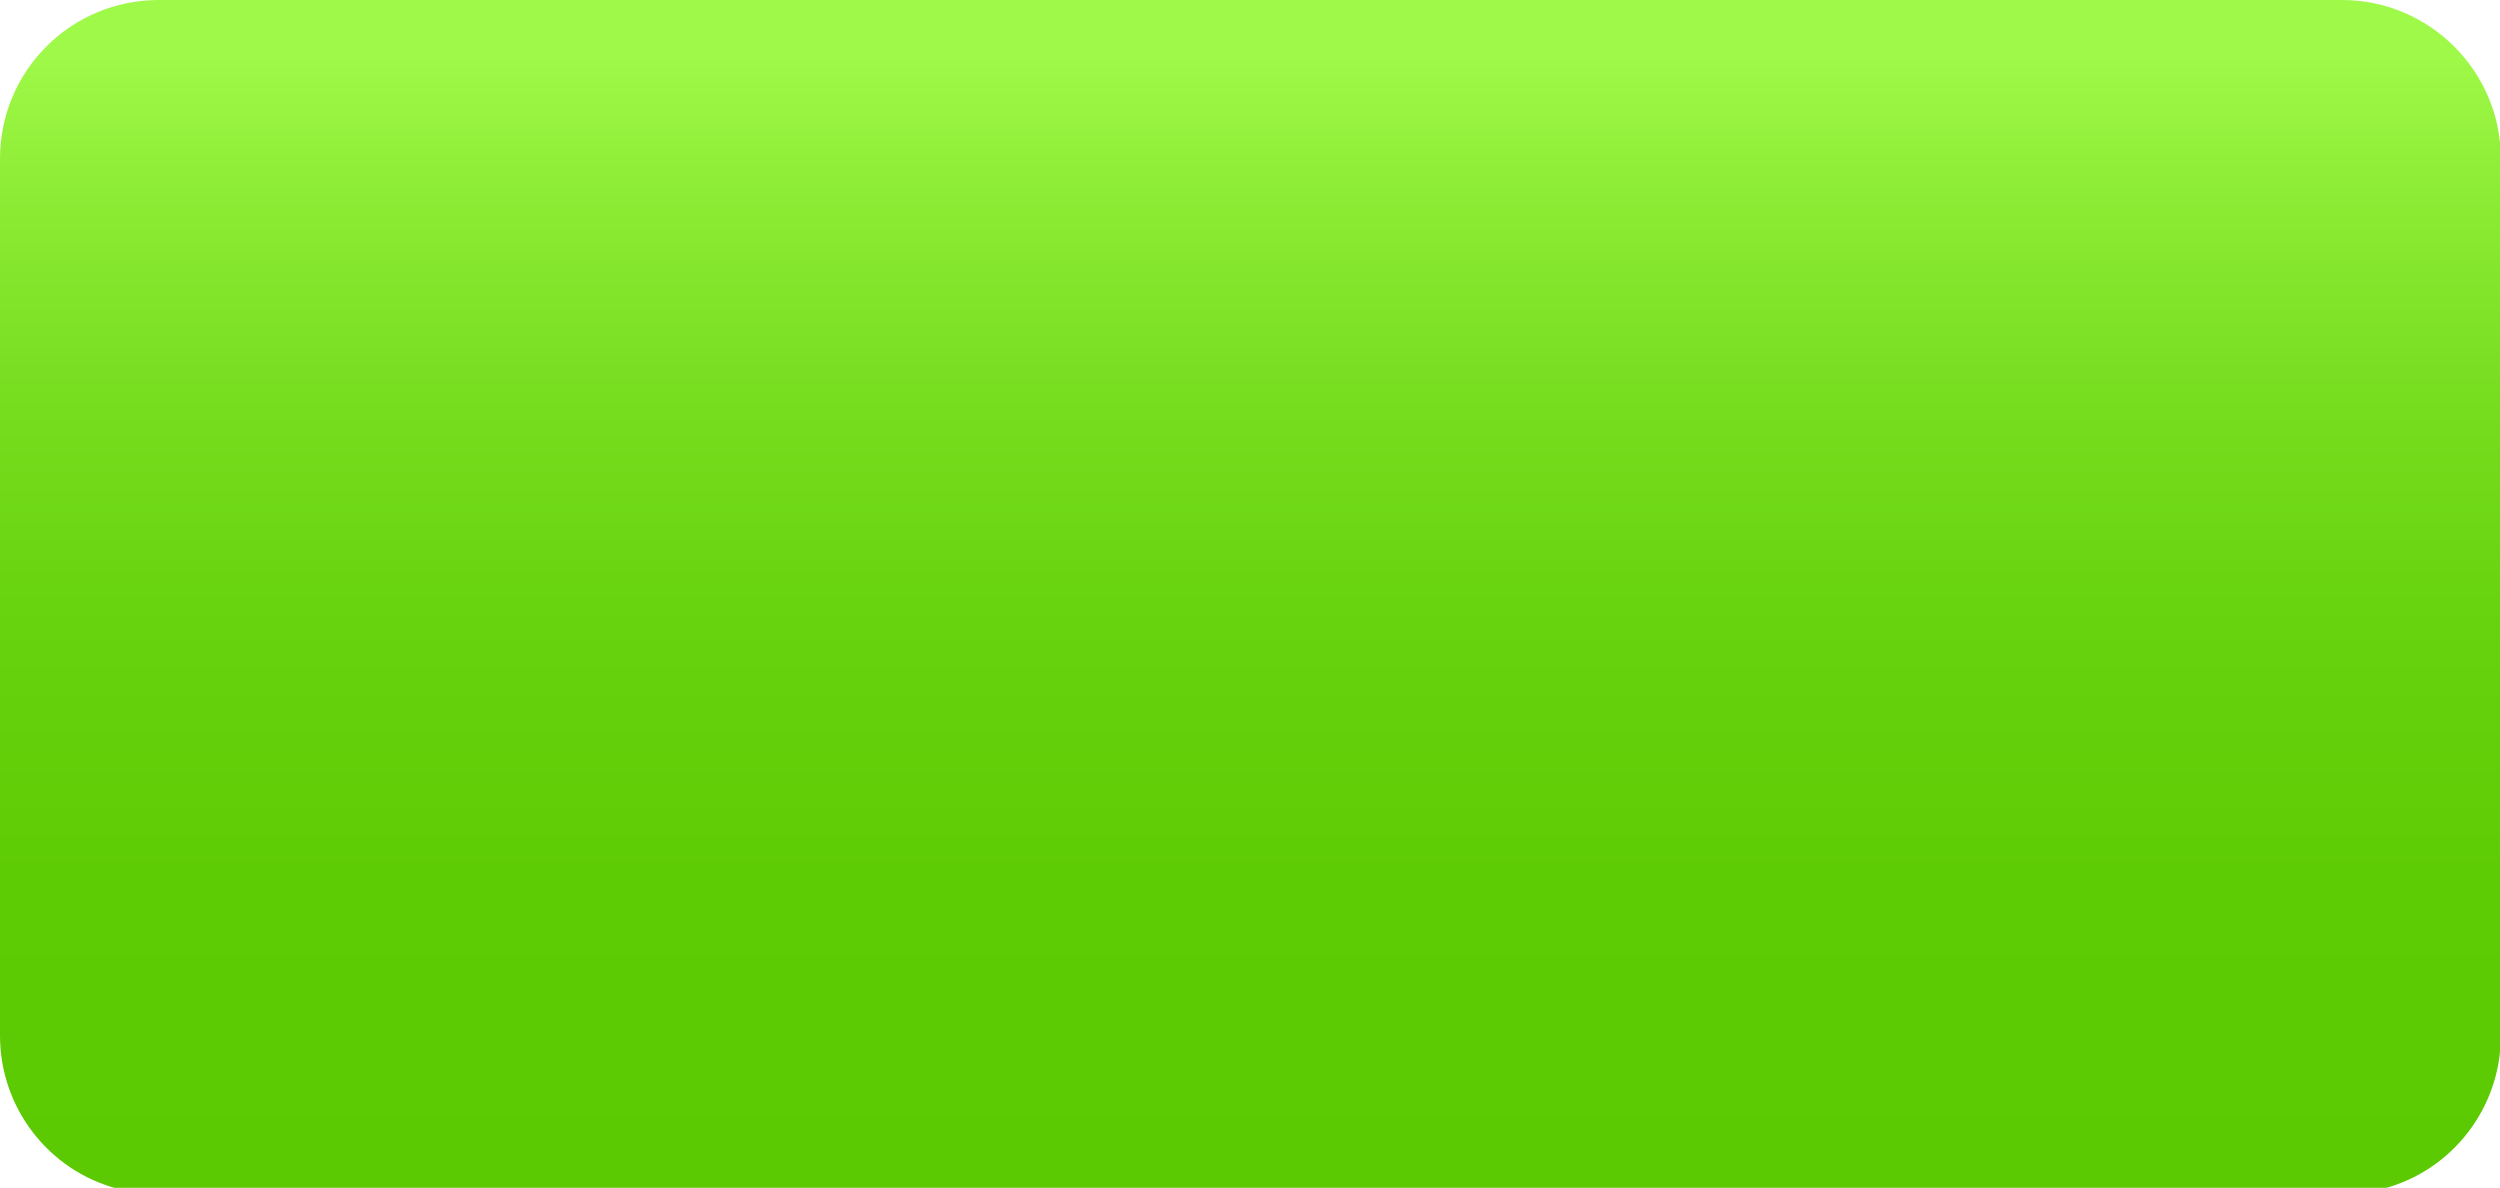 <?xml version="1.0" encoding="UTF-8"?>
<svg id="_レイヤー_2" data-name="レイヤー 2" xmlns="http://www.w3.org/2000/svg" xmlns:xlink="http://www.w3.org/1999/xlink" viewBox="0 0 28.94 13.75">
  <defs>
    <style>
      .cls-1 {
        fill: url(#_名称未設定グラデーション_110);
      }
    </style>
    <linearGradient id="_名称未設定グラデーション_110" data-name="名称未設定グラデーション 110" x1="14.47" y1="13.84" x2="14.47" y2=".65" gradientUnits="userSpaceOnUse">
      <stop offset="0" stop-color="#5bca02"/>
      <stop offset=".28" stop-color="#5ecc05"/>
      <stop offset=".5" stop-color="#67d20e"/>
      <stop offset=".7" stop-color="#77dd1f"/>
      <stop offset=".89" stop-color="#8eed36"/>
      <stop offset="1" stop-color="#9ff948"/>
    </linearGradient>
  </defs>
  <g id="moji">
    <path class="cls-1" d="M1.84,0h25.27c1.01,0,1.84.82,1.84,1.84v10.15c0,.83-.56,1.56-1.36,1.77H1.36c-.8-.21-1.36-.94-1.36-1.77V1.84C0,.82.82,0,1.84,0Z"/>
  </g>
</svg>
